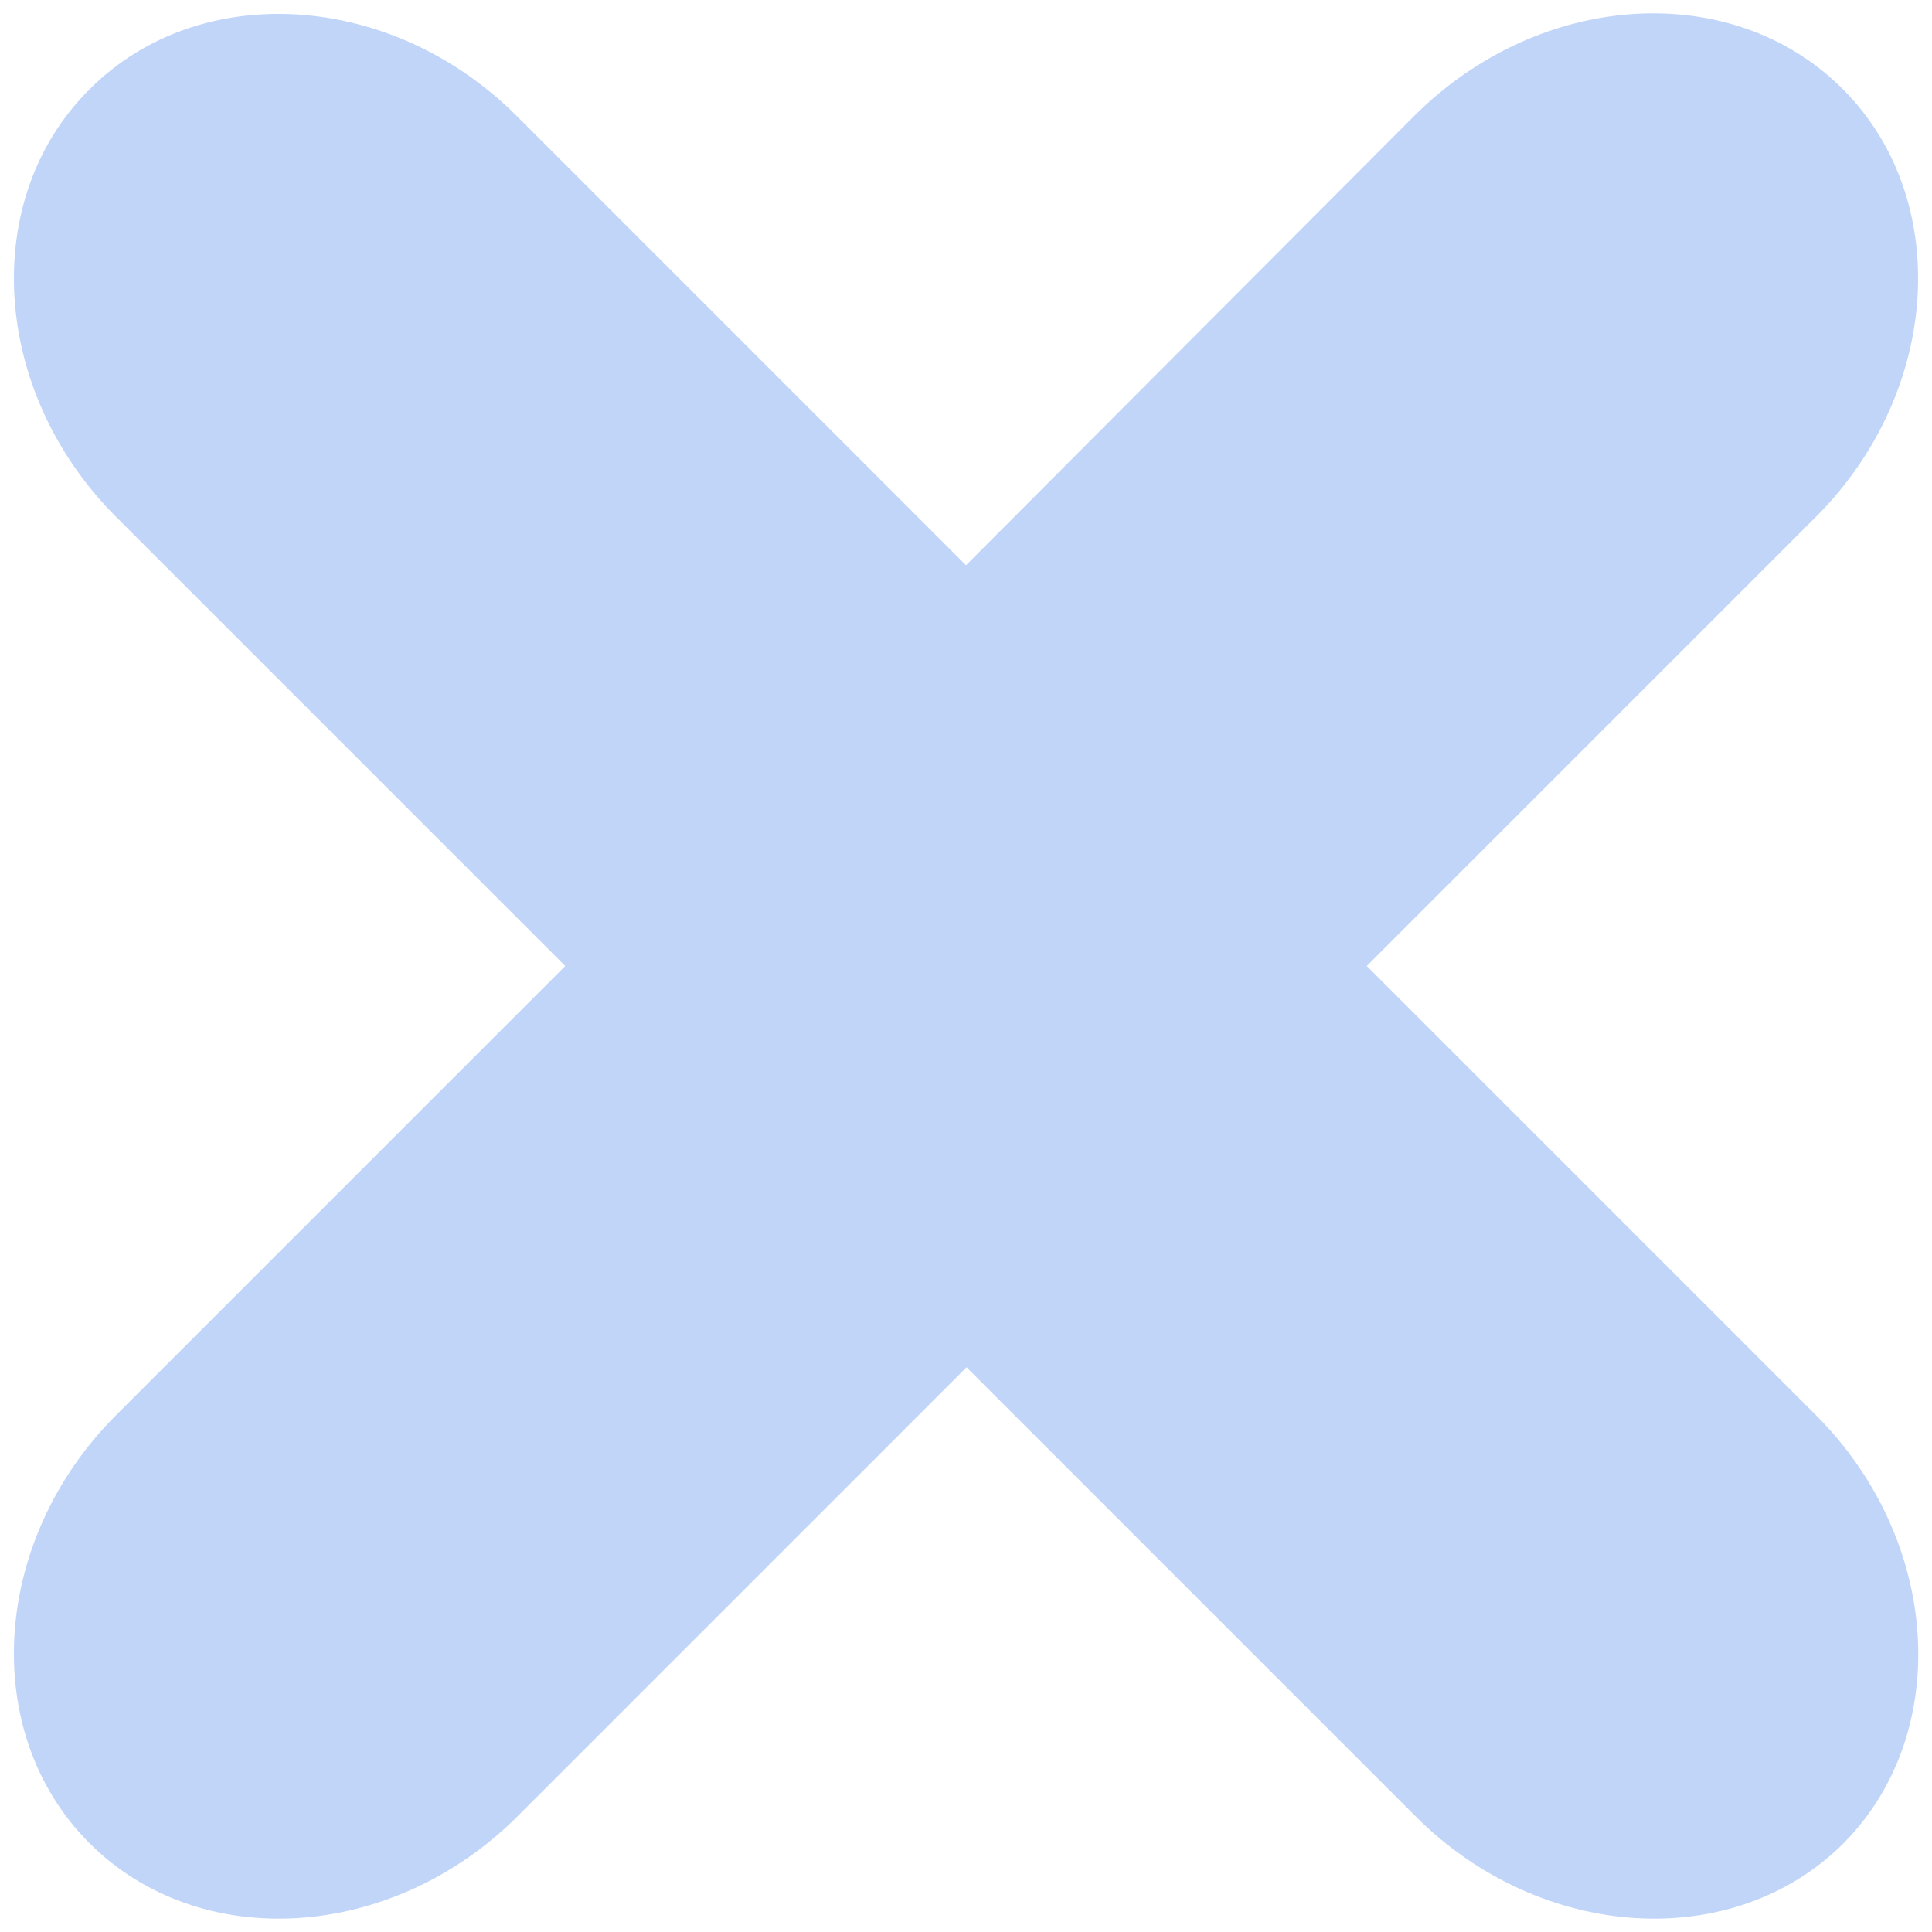<?xml version="1.0" encoding="utf-8"?>
<!-- Generator: Adobe Illustrator 28.1.0, SVG Export Plug-In . SVG Version: 6.00 Build 0)  -->
<svg version="1.1" id="Layer_1" xmlns="http://www.w3.org/2000/svg" xmlns:xlink="http://www.w3.org/1999/xlink" x="0px" y="0px"
	 viewBox="0 0 350 350" style="enable-background:new 0 0 350 350;" xml:space="preserve">
<style type="text/css">
	.st0{fill:#C1D5F9;}
</style>
<path class="st0" d="M329,256.4L247.6,175L329,93.6c22.6-22.6,24.8-57.5,4.8-77.5c-20-20-54.8-17.8-77.5,4.8L175,102.4L93.6,21
	C71-1.6,36.1-3.8,16.2,16.2C-3.8,36.1-1.6,71,21,93.6l81.4,81.4L21,256.4c-22.6,22.6-24.8,57.5-4.8,77.5c20,20,54.8,17.8,77.5-4.8
	l81.4-81.4l81.4,81.4c22.6,22.6,57.5,24.8,77.5,4.8C353.8,313.9,351.6,279,329,256.4z"/>
</svg>

